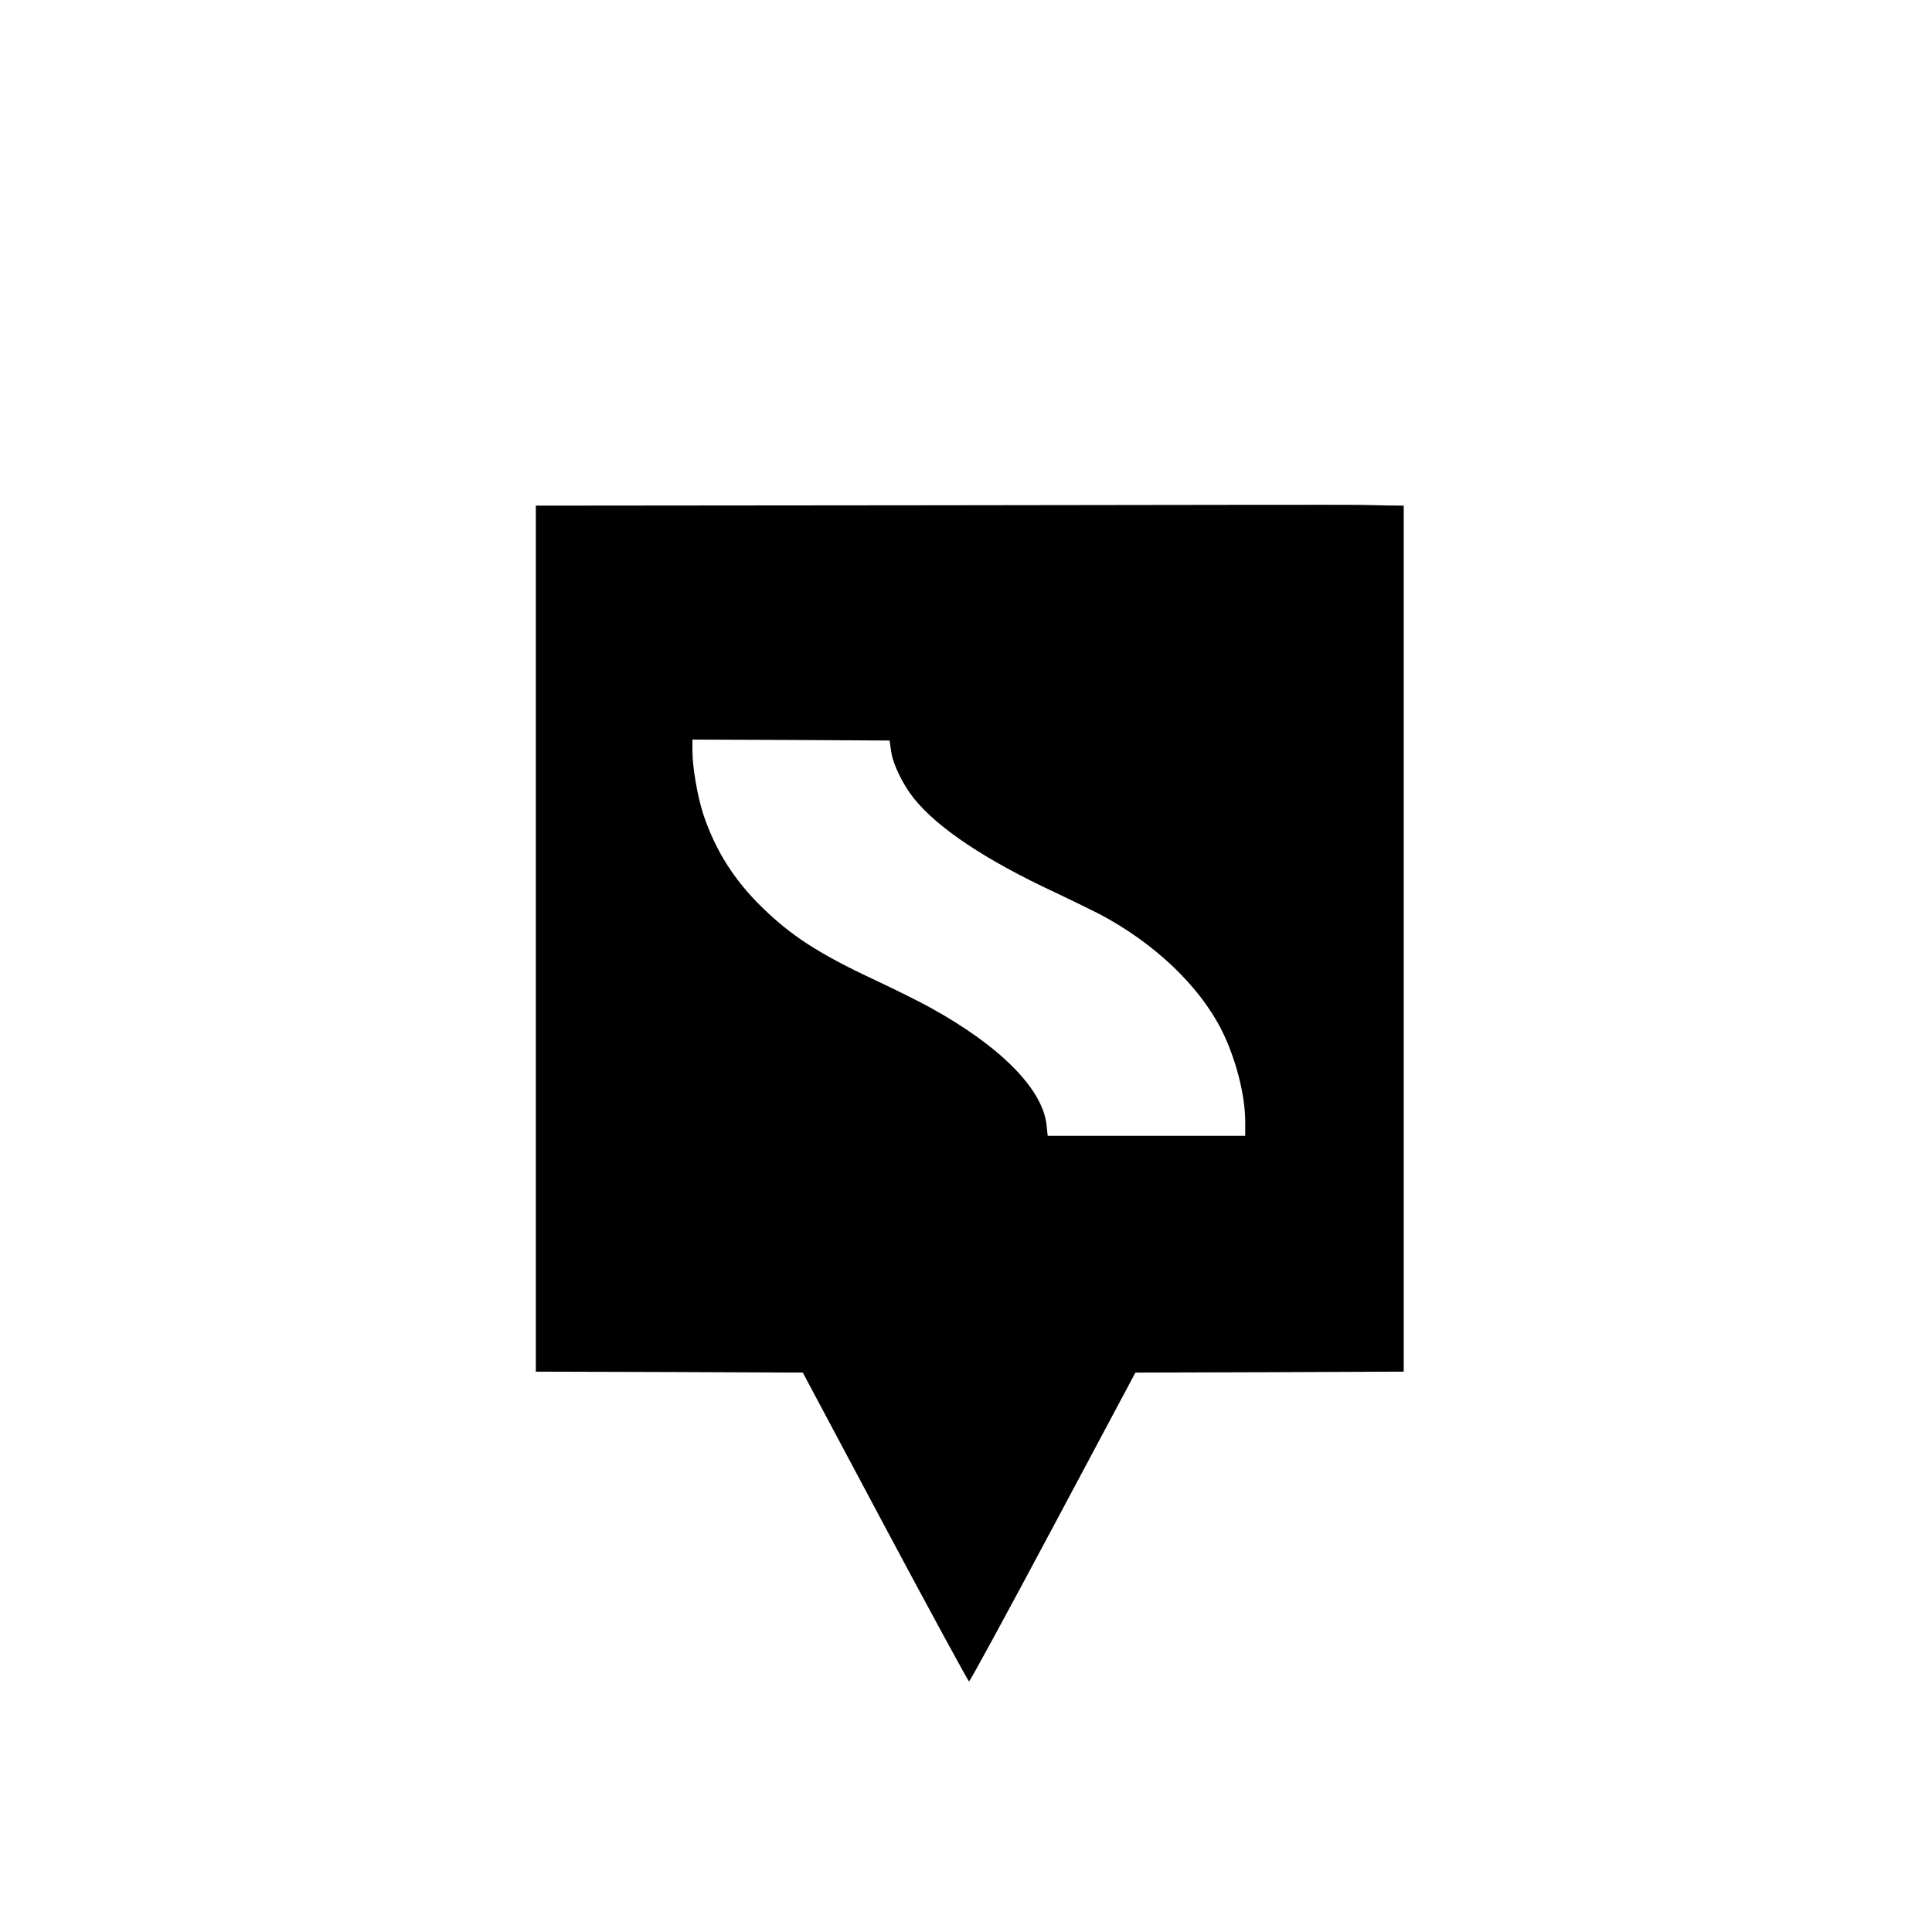 <?xml version="1.0" standalone="no"?>
<!DOCTYPE svg PUBLIC "-//W3C//DTD SVG 20010904//EN"
 "http://www.w3.org/TR/2001/REC-SVG-20010904/DTD/svg10.dtd">
<svg version="1.0" xmlns="http://www.w3.org/2000/svg"
 width="1024pt" height="1024pt" viewBox="0 0 1024 1024"
 preserveAspectRatio="xMidYMid meet">
<g transform="translate(0,1024) scale(0.1,-0.1)"
fill="#000000" stroke="none">
<path d="M4998 7562 l-2158 -2 0 -2295 0 -2295 707 -2 708 -3 436 -818 c240
-450 441 -818 445 -819 5 0 205 368 445 818 l437 819 689 2 c378 2 698 3 711
3 l22 0 0 2295 0 2295 -87 1 c-49 1 -113 2 -143 3 -30 1 -1026 0 -2212 -2z
m-275 -1302 c9 -70 62 -178 121 -252 126 -157 381 -327 746 -497 85 -40 193
-93 240 -117 290 -154 527 -380 645 -614 75 -150 125 -344 125 -486 l0 -74
-524 0 -523 0 -6 57 c-20 191 -245 418 -617 623 -52 29 -183 94 -291 145 -300
140 -447 236 -604 390 -147 145 -242 297 -306 485 -32 97 -59 252 -59 343 l0
57 522 -2 523 -3 8 -55z"/>
</g>
</svg>
